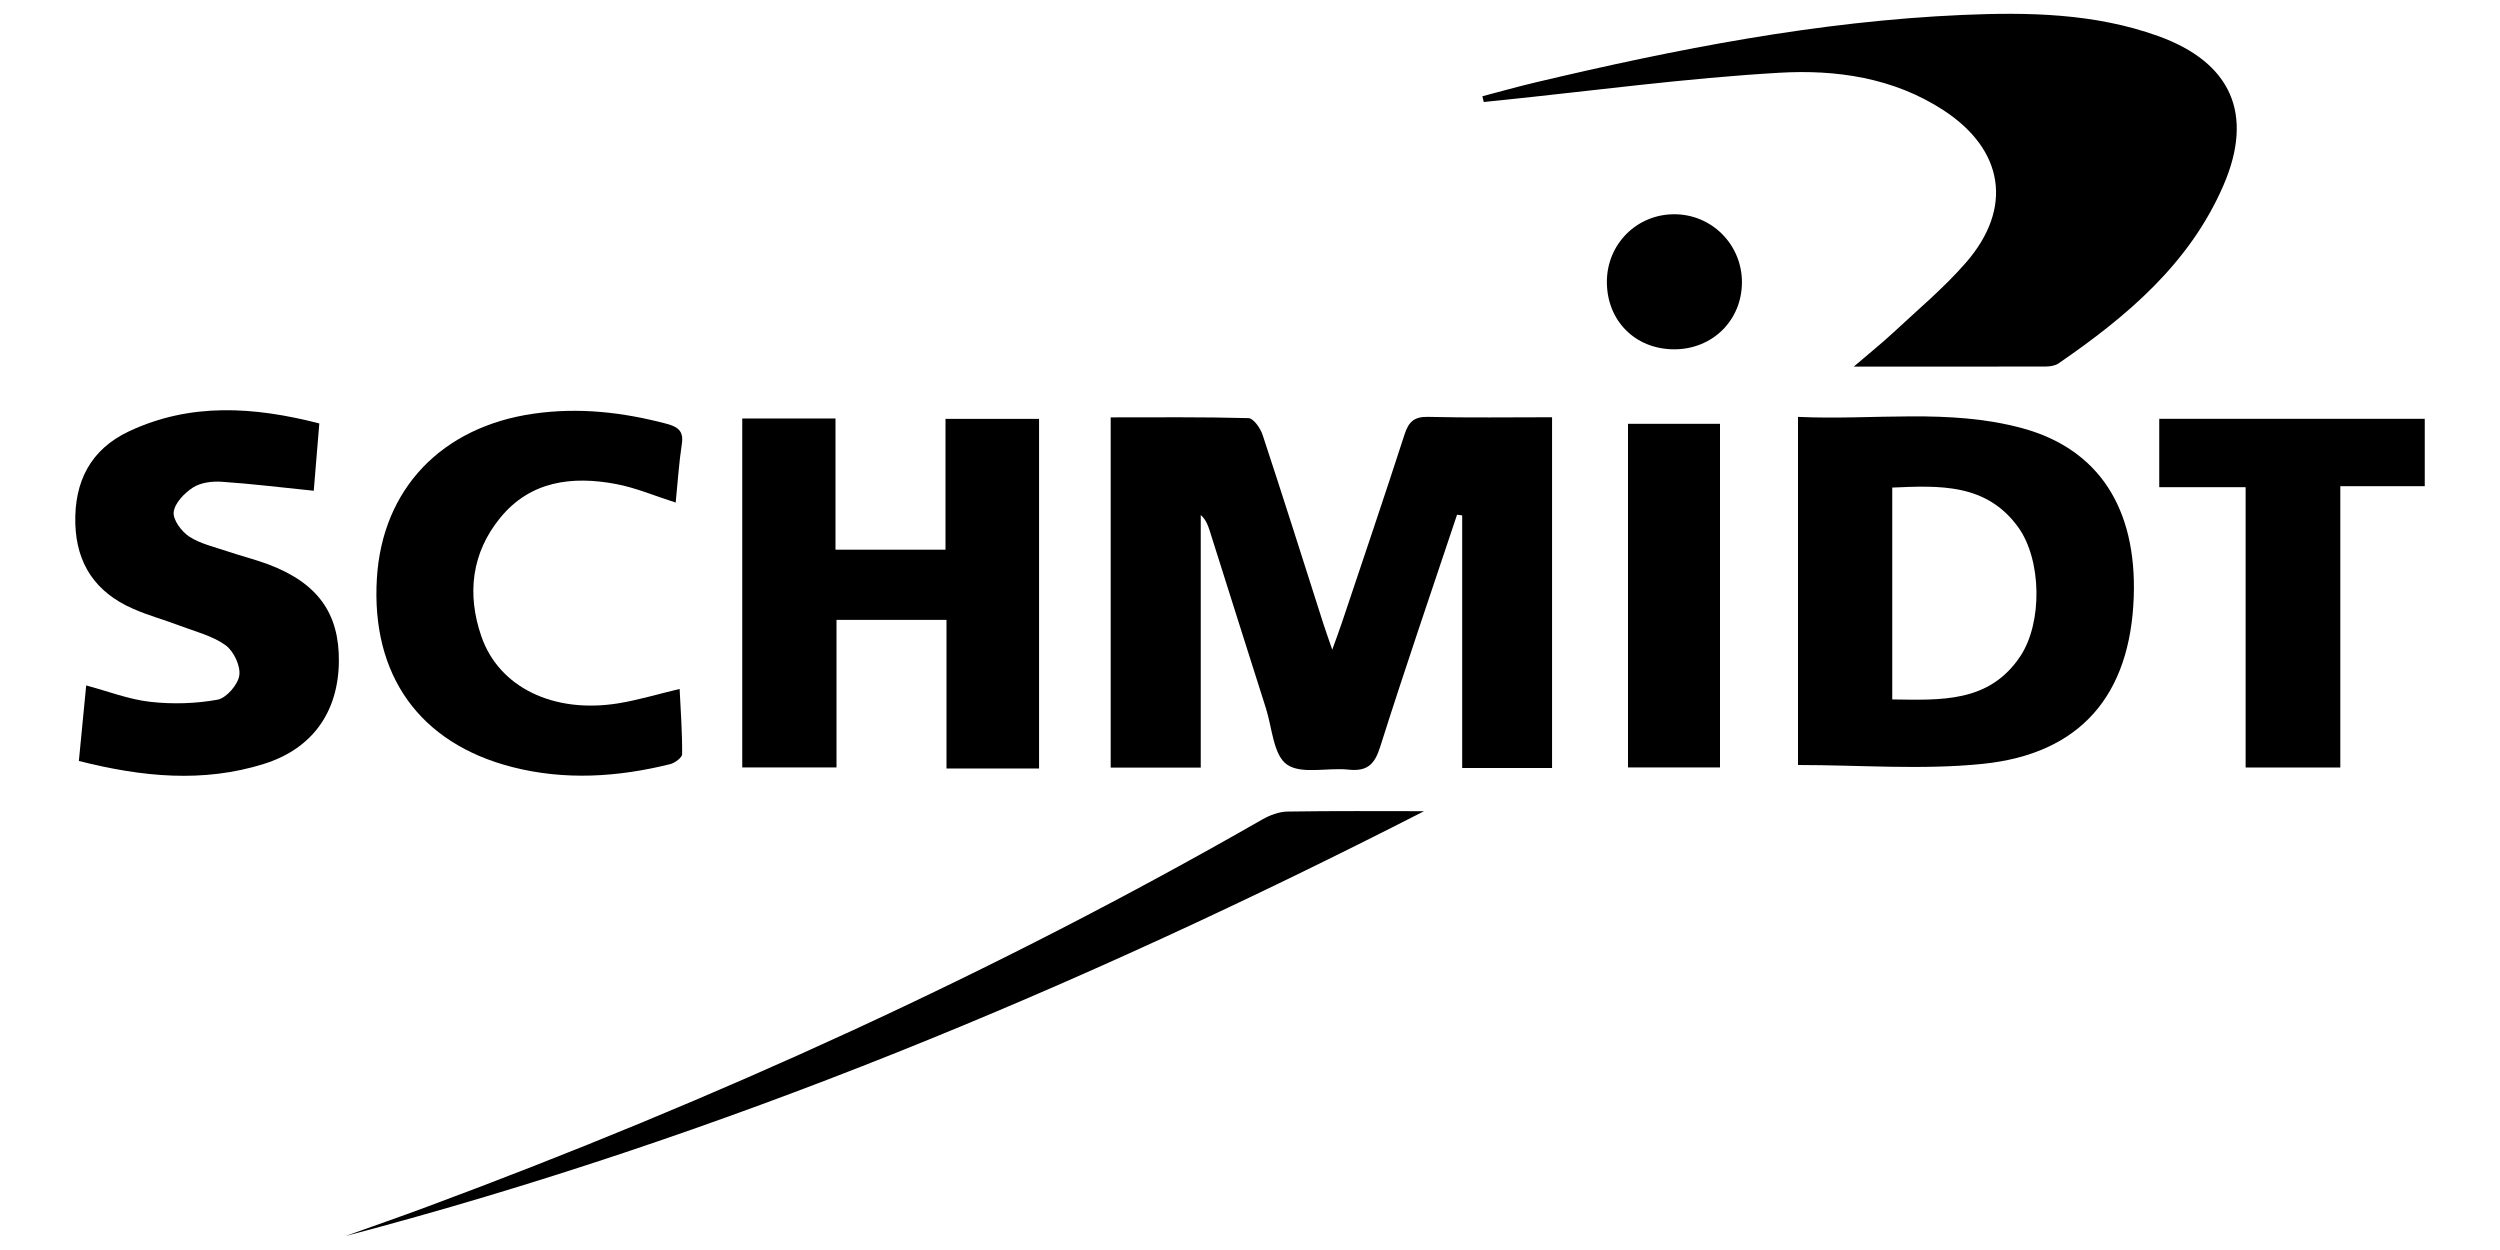 <?xml version="1.0" encoding="UTF-8"?><svg id="a" xmlns="http://www.w3.org/2000/svg" viewBox="0 0 400 200"><path d="M233.13,82.35c-4.14,12.39-8.38,24.75-12.32,37.2-.9,2.84-2.13,3.9-5.06,3.59-3.35-.36-7.55,.81-9.86-.83-2.15-1.53-2.35-5.86-3.34-8.98-3.02-9.48-6.01-18.97-9.01-28.45-.28-.87-.59-1.73-1.42-2.48v40.42h-14.41v-56.04c7.34,0,14.7-.08,22.05,.12,.79,.02,1.9,1.6,2.25,2.66,3.31,10.02,6.48,20.09,9.7,30.15,.36,1.12,.76,2.24,1.45,4.24,.71-1.98,1.16-3.17,1.56-4.37,3.35-10.01,6.75-20,10-30.05,.66-2.05,1.55-2.89,3.8-2.83,6.52,.16,13.06,.06,19.81,.06v56.12h-14.38v-40.42l-.81-.1Z"/><path d="M237.18,15.4c2.87-.75,5.72-1.56,8.61-2.24,22.46-5.32,45.07-9.76,68.19-10.77,10.57-.46,21.16-.27,31.3,3.37,11.7,4.2,15.42,12.48,10.46,23.92-5.42,12.52-15.45,20.95-26.37,28.46-.55,.38-1.36,.5-2.05,.5-9.94,.03-19.89,.02-30.72,.02,2.53-2.17,4.55-3.79,6.43-5.54,3.9-3.64,8.03-7.09,11.52-11.1,7.59-8.73,6.09-18.08-3.62-24.4-7.99-5.2-17.16-6.51-26.23-5.98-14.99,.87-29.9,2.89-44.85,4.43-.82,.08-1.63,.17-2.45,.25l-.22-.93Z"/><path d="M287.68,122.4v-55.7c12.06,.57,24.09-1.39,35.87,1.81,12.2,3.31,18.34,12.77,17.85,26.98-.55,15.72-8.5,25.13-24.18,26.73-9.68,.99-19.55,.18-29.54,.18Zm15.08-10.49c7.81,.1,15.45,.55,20.43-6.82,3.66-5.41,3.49-15.55-.3-20.77-5.09-6.99-12.52-6.64-20.13-6.31v33.89Z"/><path d="M166.25,122.96h-14.81v-23.78h-17.6v23.61h-15.08v-55.83h14.92v20.99h17.6v-20.93h14.97v55.96Z"/><path d="M12.62,121.73l1.17-12.06c3.55,.95,6.84,2.24,10.23,2.62,3.55,.4,7.27,.3,10.78-.34,1.42-.26,3.28-2.41,3.49-3.9,.22-1.52-.92-3.9-2.22-4.83-2.1-1.5-4.82-2.17-7.31-3.11-2.49-.95-5.09-1.65-7.52-2.73-5.88-2.59-9.01-7.07-9.19-13.62-.18-6.76,2.49-11.89,8.61-14.76,9.84-4.61,19.96-3.94,30.43-1.25-.33,3.98-.63,7.66-.89,10.77-5.21-.53-9.97-1.12-14.76-1.44-1.52-.1-3.33,.13-4.56,.92-1.37,.88-2.92,2.48-3.09,3.93-.15,1.22,1.25,3.11,2.48,3.92,1.78,1.16,4.01,1.65,6.07,2.35,2.18,.74,4.43,1.29,6.59,2.1,7.89,2.97,11.38,7.83,11.29,15.56-.1,8.07-4.22,13.93-12.01,16.37-9.69,3.03-19.4,2.11-29.61-.48Z"/><path d="M108.11,80.41c-3.31-1.05-6.35-2.36-9.51-2.96-7.03-1.33-13.74-.53-18.59,5.43-4.57,5.62-5.32,12.17-3,18.92,2.82,8.19,11.57,12.41,21.93,10.73,3.09-.5,6.11-1.42,9.8-2.3,.17,3.54,.43,6.99,.4,10.43,0,.56-1.17,1.42-1.94,1.61-8.37,2.07-16.81,2.62-25.23,.46-14.85-3.8-22.61-14.71-21.67-30.19,.87-14.32,10.36-24.24,25.07-26.35,7.23-1.04,14.27-.24,21.27,1.61,1.72,.46,2.78,1.09,2.46,3.19-.47,3.09-.67,6.23-.99,9.42Z"/><path d="M345.48,77.95v-10.94h42.48v10.78h-13.51v45.01h-15.15v-44.85h-13.81Z"/><path d="M227.85,129.79c-55.34,28.28-112.4,52.14-172.61,67.99,4.35-1.56,8.71-3.07,13.04-4.68,46.18-17.15,90.89-37.46,133.66-61.97,1.21-.69,2.69-1.26,4.05-1.28,7.29-.12,14.57-.06,21.86-.06Z"/><path d="M275.2,67.81v54.98h-14.72v-54.98h14.72Z"/><path d="M267.84,55.89c-6.21-.02-10.74-4.57-10.74-10.79,0-6.05,4.79-10.84,10.82-10.82,6,.02,10.8,4.88,10.79,10.89-.01,6.09-4.73,10.74-10.87,10.72Z"/></svg>